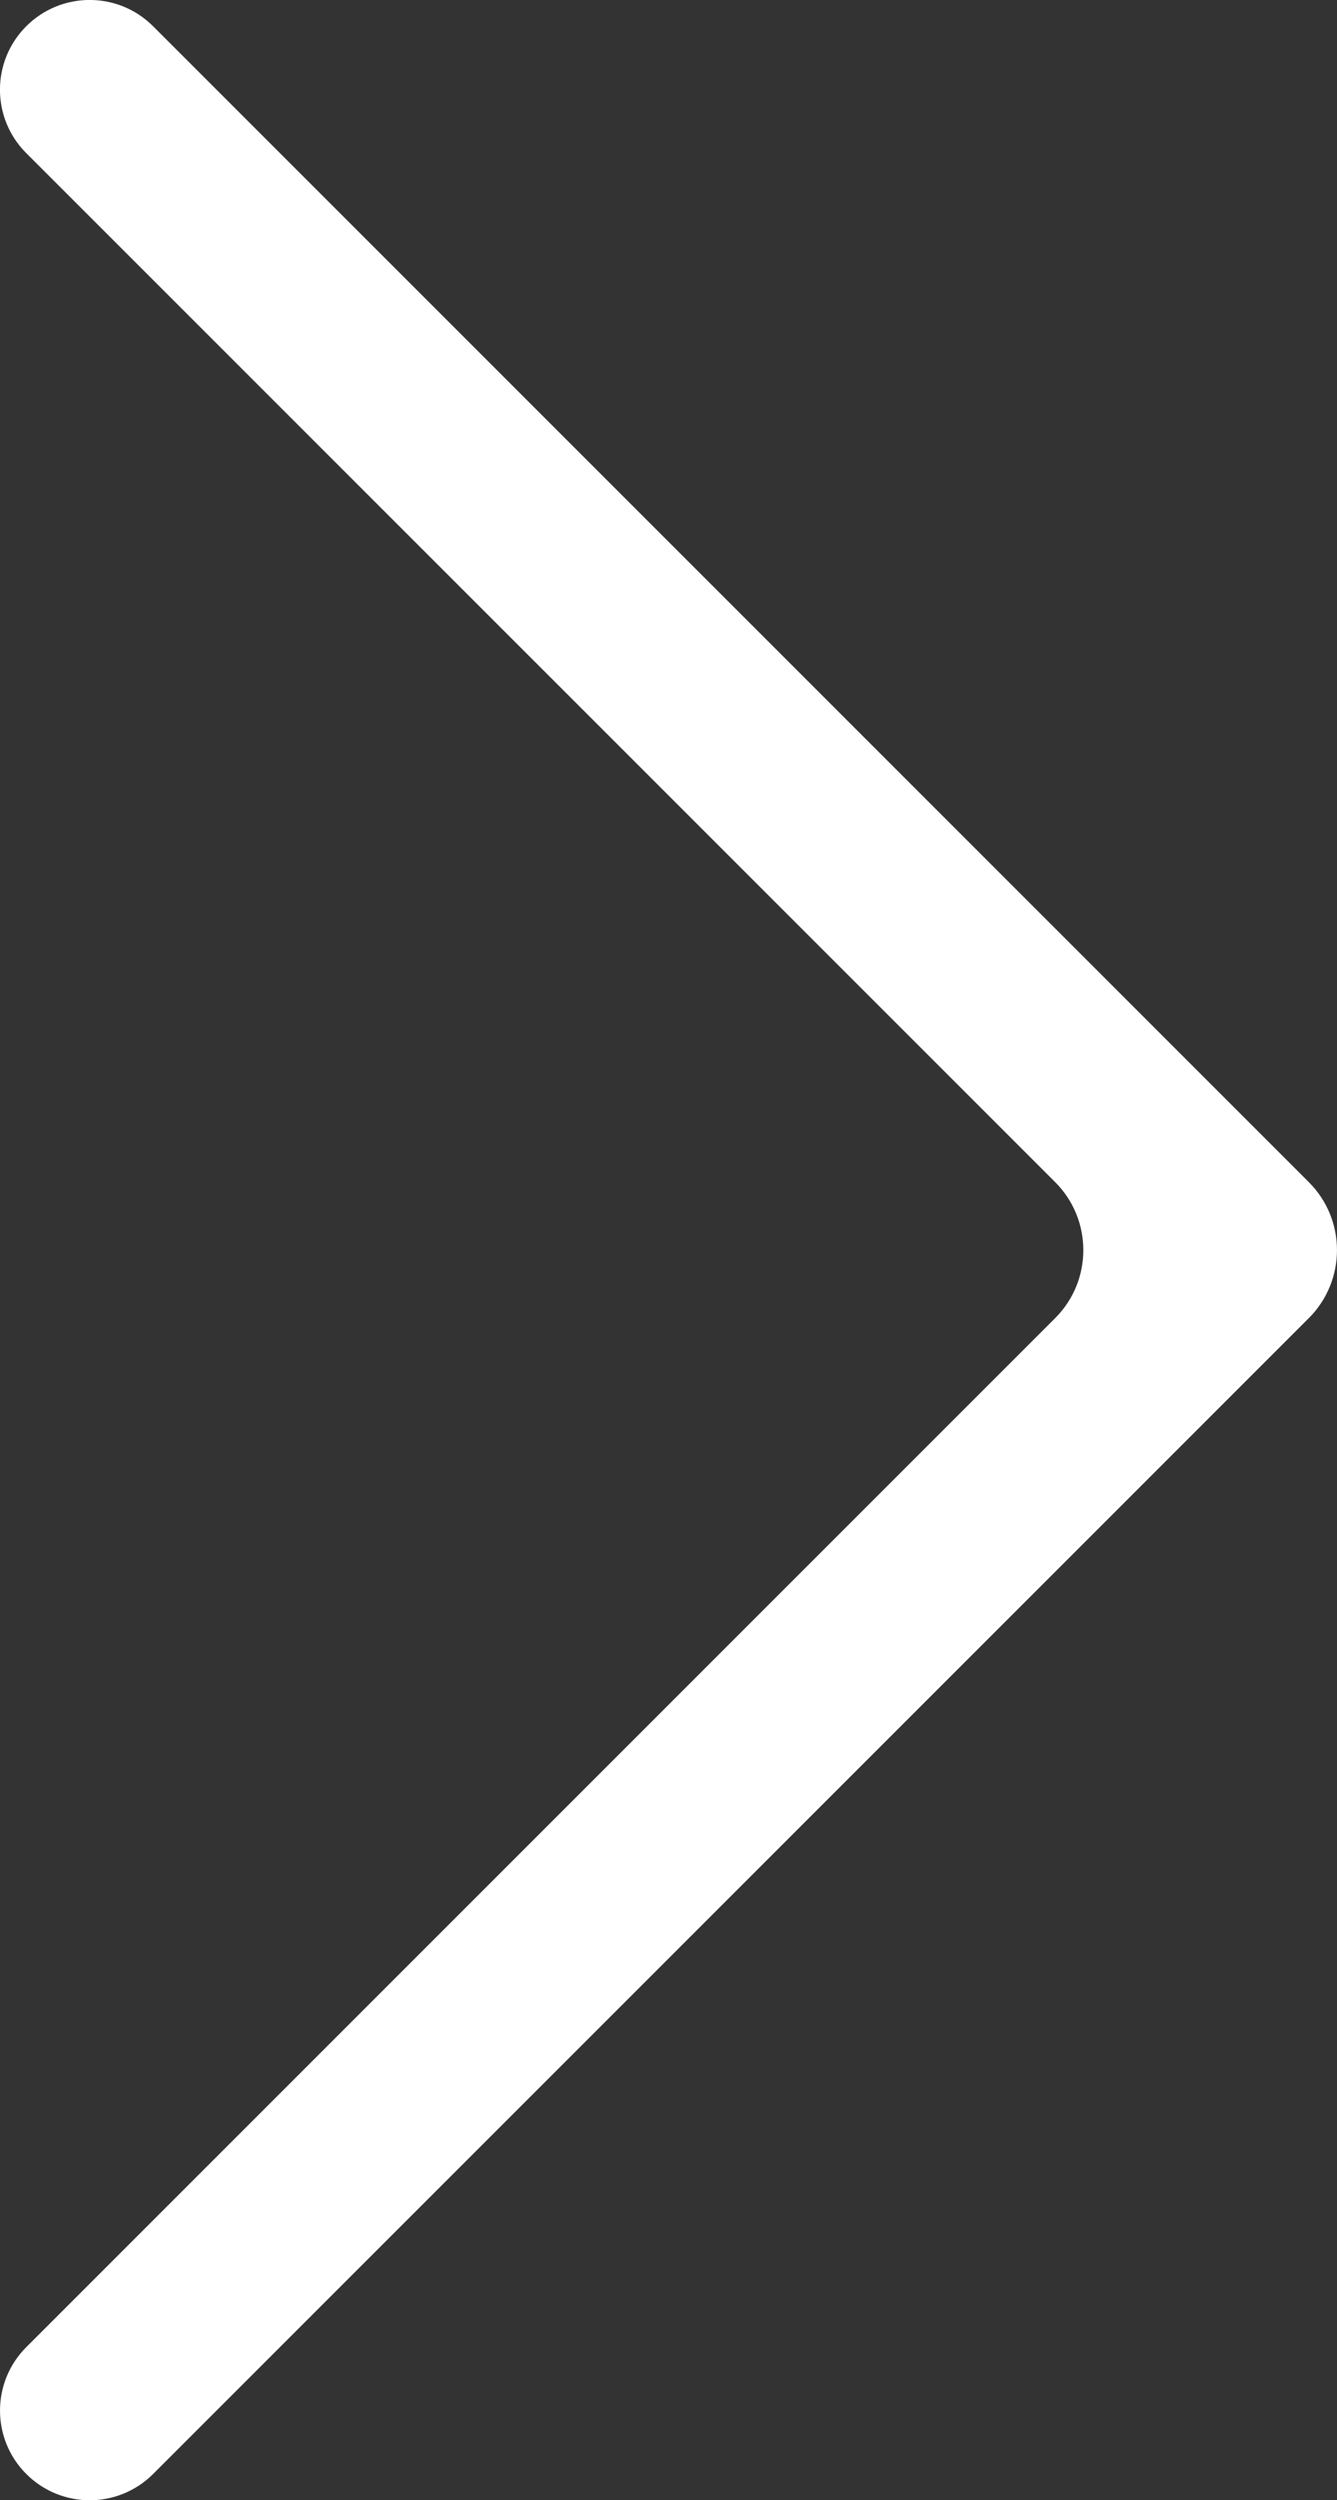 <?xml version="1.0" encoding="utf-8"?>
<!-- Generator: Adobe Illustrator 24.0.1, SVG Export Plug-In . SVG Version: 6.00 Build 0)  -->
<svg version="1.1" id="Layer_1" xmlns="http://www.w3.org/2000/svg" xmlns:xlink="http://www.w3.org/1999/xlink" x="0px" y="0px"
	 viewBox="0 0 267.41 500" enable-background="new 0 0 267.41 500" xml:space="preserve">
<rect x="0" y="0" width="267.41" height="500" fill="#333333" stroke="none"/>
<path fill="#FFFFFF" d="M17.94,500c-4.59,0-9.18-1.75-12.68-5.25c-7.01-7.01-7.01-18.36,0-25.37l205.79-205.79
	c7.5-7.5,7.5-19.67,0-27.18L5.25,30.62c-7.01-7-7.01-18.36,0-25.37c7.01-7.01,18.36-7.01,25.37,0l231.16,231.16
	c7.5,7.5,7.5,19.67,0,27.18L30.62,494.75C27.12,498.25,22.53,500,17.94,500z"/>
</svg>
